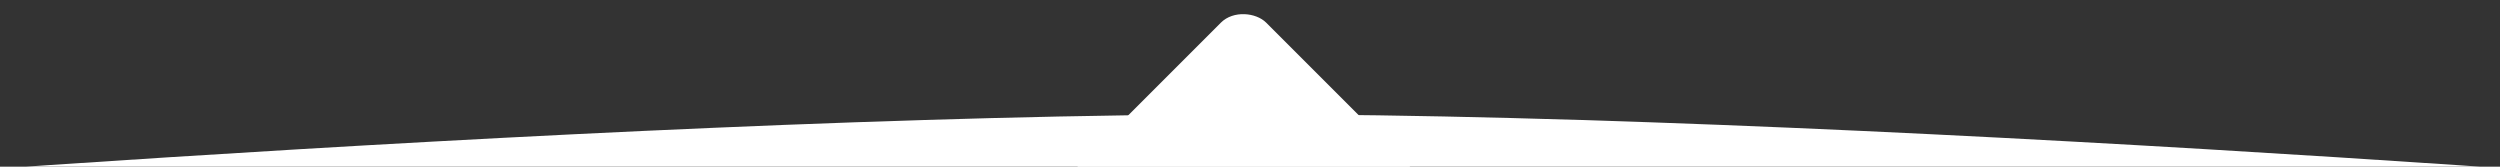 <?xml version="1.0" encoding="UTF-8"?> <svg xmlns="http://www.w3.org/2000/svg" width="390" height="26" viewBox="0 0 390 26" fill="none"><rect x="0" y="0" width="390" height="26" fill="#333333" stroke="none"/> <path d="M-66 31.214C-66 31.214 93.118 17.857 195.173 17.844C297.483 17.831 457 31.214 457 31.214V79.834C457 79.834 297.499 94.921 195.173 94.906C93.102 94.892 -66 79.834 -66 79.834V31.214Z" fill="white"></path> <rect x="165" y="28.992" width="41" height="45" rx="5" transform="rotate(-45 165 28.992)" fill="white"></rect> </svg> 